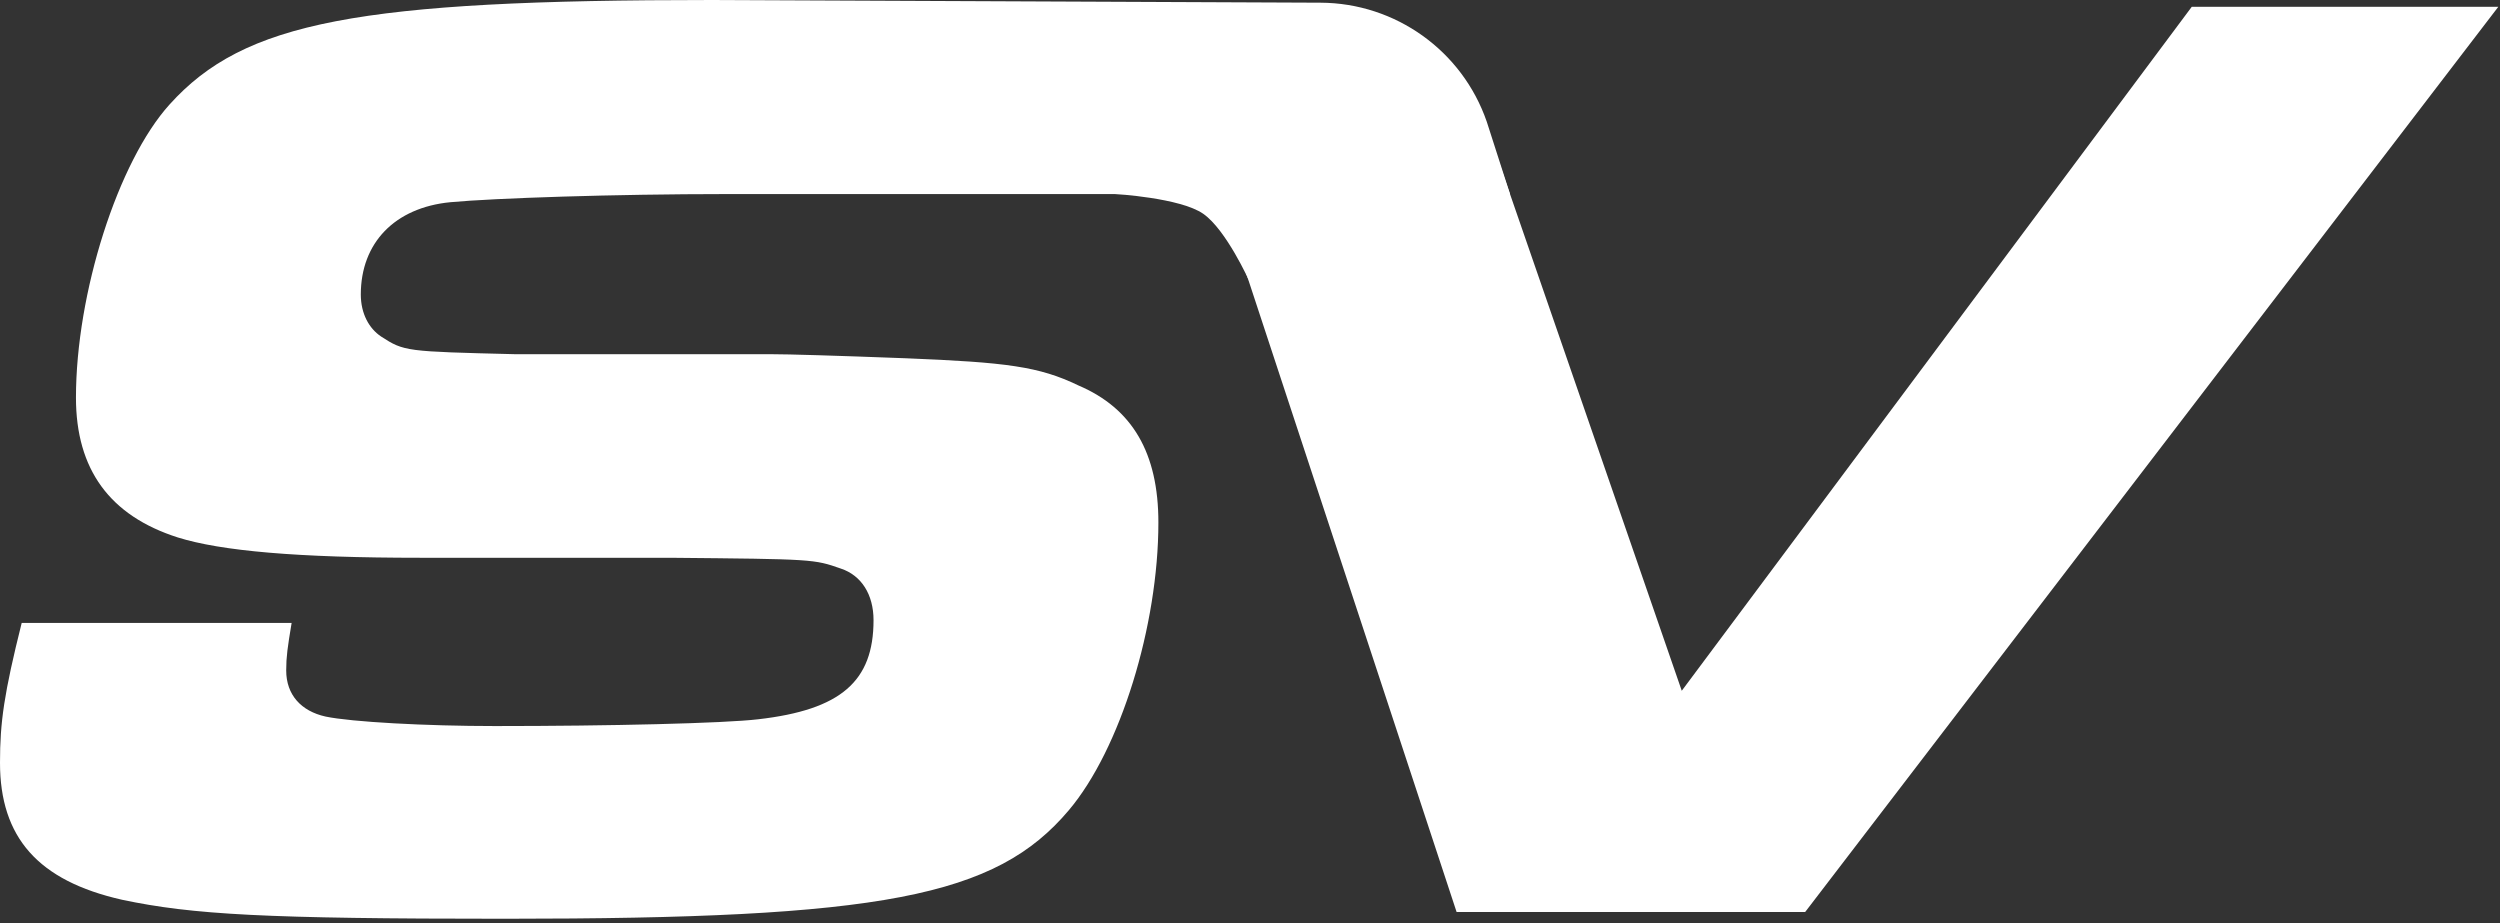 <svg width="463" height="171" viewBox="0 0 463 171" fill="none" xmlns="http://www.w3.org/2000/svg">
<rect x="0" y="0" width="463" height="171" fill="#333333" stroke="none"/>
<path d="M269.76 168.898H334.321L462.689 1.257H405.916L311.461 127.93L275.282 23.287C270.724 10.102 258.307 1.257 244.356 1.257L214.533 1.257L269.76 168.898Z" fill="white"/>
<path d="M4.019 115.363C0.754 128.433 0 133.711 0 141.251C0 155.074 7.034 163.117 22.609 166.636C35.672 169.4 49.237 170.154 93.45 170.154C163.286 170.154 184.388 166.133 197.953 150.047C207.499 138.737 214.533 115.866 214.533 96.764C214.533 83.946 209.76 75.652 199.711 71.379C192.426 67.861 186.397 67.107 167.808 66.353C154.494 65.85 145.953 65.599 142.938 65.599H95.46L95.318 65.595C75.11 65.096 74.85 65.09 70.59 62.331C68.329 60.823 66.822 58.059 66.822 54.54C66.822 44.989 73.102 38.454 83.401 37.449C91.44 36.695 113.798 35.941 134.648 35.941H279.657L275.349 22.54C270.811 9.4 258.466 0.561 244.564 0.499L131.885 0C66.319 0 45.218 4.021 31.401 19.353C21.855 29.909 14.068 54.288 14.068 73.641C14.068 86.962 20.348 95.508 32.908 99.529C40.947 102.042 55.015 103.299 77.875 103.299H124.097C150.726 103.55 150.726 103.55 155.75 105.31C159.518 106.566 161.779 110.085 161.779 114.86C161.779 126.171 155.75 131.449 140.426 133.208C134.146 133.962 112.793 134.465 91.691 134.465C78.88 134.465 65.063 133.711 60.29 132.705C55.768 131.7 53.005 128.684 53.005 124.16C53.005 121.647 53.256 119.887 54.01 115.363H4.019Z" fill="white"/>
<path d="M226.113 35.341L206.48 35.93C206.48 35.93 218.587 36.626 222.841 39.595C227.095 42.563 231.348 52.029 231.348 52.029L226.113 35.341Z" fill="white"/>
</svg>

